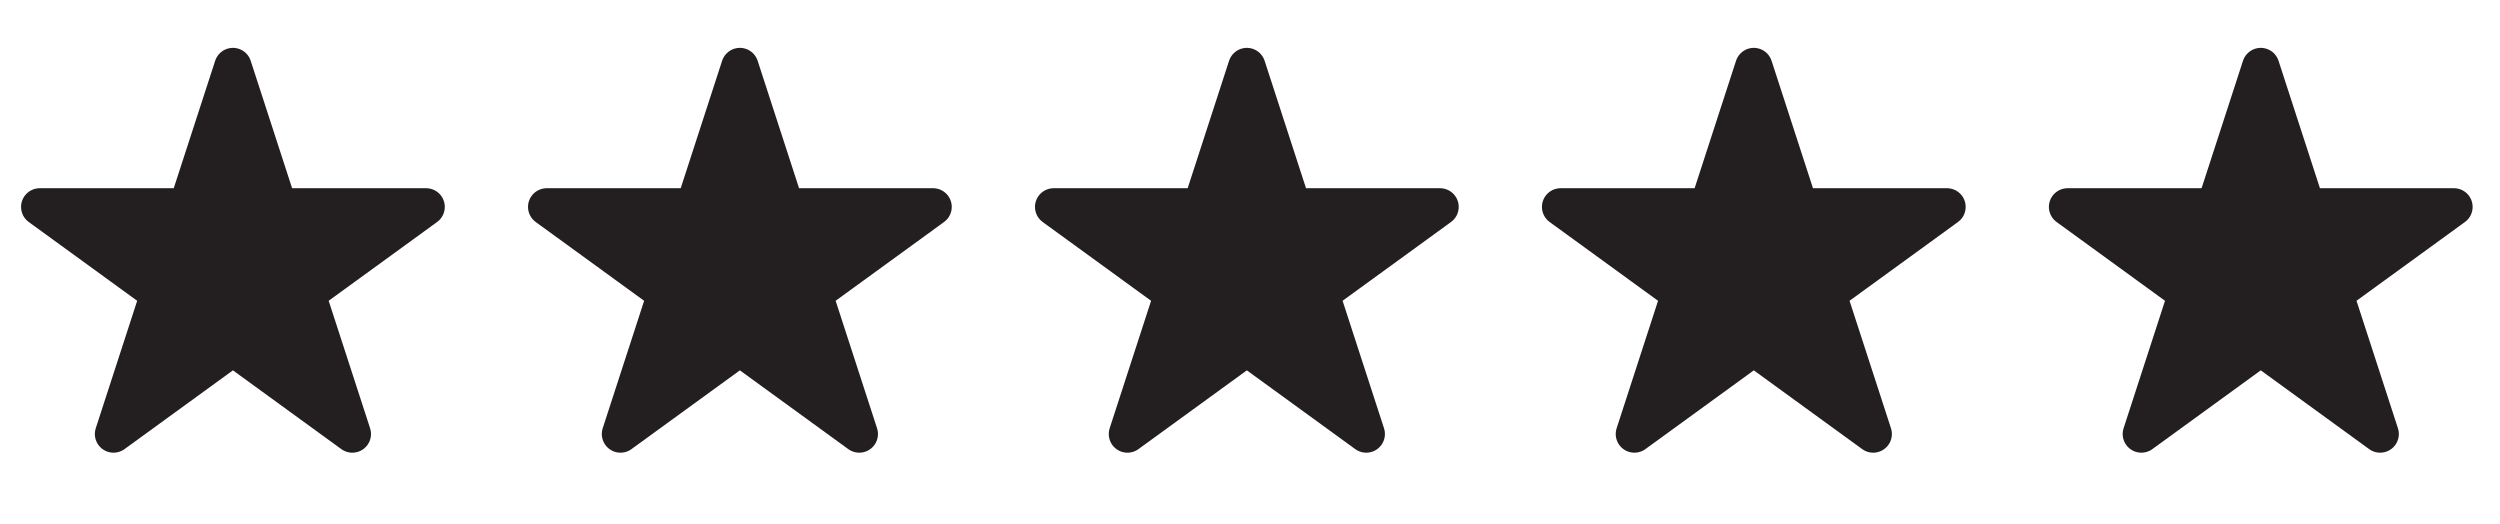 <svg xml:space="preserve" data-sanitized-enable-background="new 0 0 584.971 122.642" viewBox="0 0 584.971 122.642" height="122.642px" width="584.971px" y="0px" x="0px" xmlns:xlink="http://www.w3.org/1999/xlink" xmlns="http://www.w3.org/2000/svg" id="Capa_1" version="1.1">
<polygon points="54.502,15.57 65.173,48.412 99.706,48.412 71.768,68.71 82.439,101.553 54.502,81.255 26.564,101.553 37.235,68.71 9.297,48.412 
	43.83,48.412" stroke-miterlimit="10" stroke-linejoin="round" stroke-linecap="round" stroke-width="8.741" stroke="#231F20" fill="#231F20"></polygon>
<polygon points="173.124,15.57 183.795,48.412 218.328,48.412 190.391,68.71 201.062,101.553 173.124,81.255 145.186,101.553 155.858,68.71 
	127.92,48.412 162.453,48.412" stroke-miterlimit="10" stroke-linejoin="round" stroke-linecap="round" stroke-width="8.741" stroke="#231F20" fill="#231F20"></polygon>
<polygon points="291.747,15.57 302.418,48.412 336.951,48.412 309.013,68.71 319.684,101.553 291.747,81.255 263.809,101.553 274.48,68.71 
	246.543,48.412 281.076,48.412" stroke-miterlimit="10" stroke-linejoin="round" stroke-linecap="round" stroke-width="8.741" stroke="#231F20" fill="#231F20"></polygon>
<polygon points="410.369,15.57 421.041,48.412 455.573,48.412 427.636,68.71 438.307,101.553 410.369,81.255 382.432,101.553 393.103,68.71 
	365.165,48.412 399.698,48.412" stroke-miterlimit="10" stroke-linejoin="round" stroke-linecap="round" stroke-width="8.741" stroke="#231F20" fill="#231F20"></polygon>
<polygon points="528.992,15.57 539.663,48.412 574.196,48.412 546.258,68.71 556.93,101.553 528.992,81.255 501.054,101.553 511.726,68.71 
	483.788,48.412 518.321,48.412" stroke-miterlimit="10" stroke-linejoin="round" stroke-linecap="round" stroke-width="8.741" stroke="#231F20" fill="#231F20"></polygon>
</svg>
